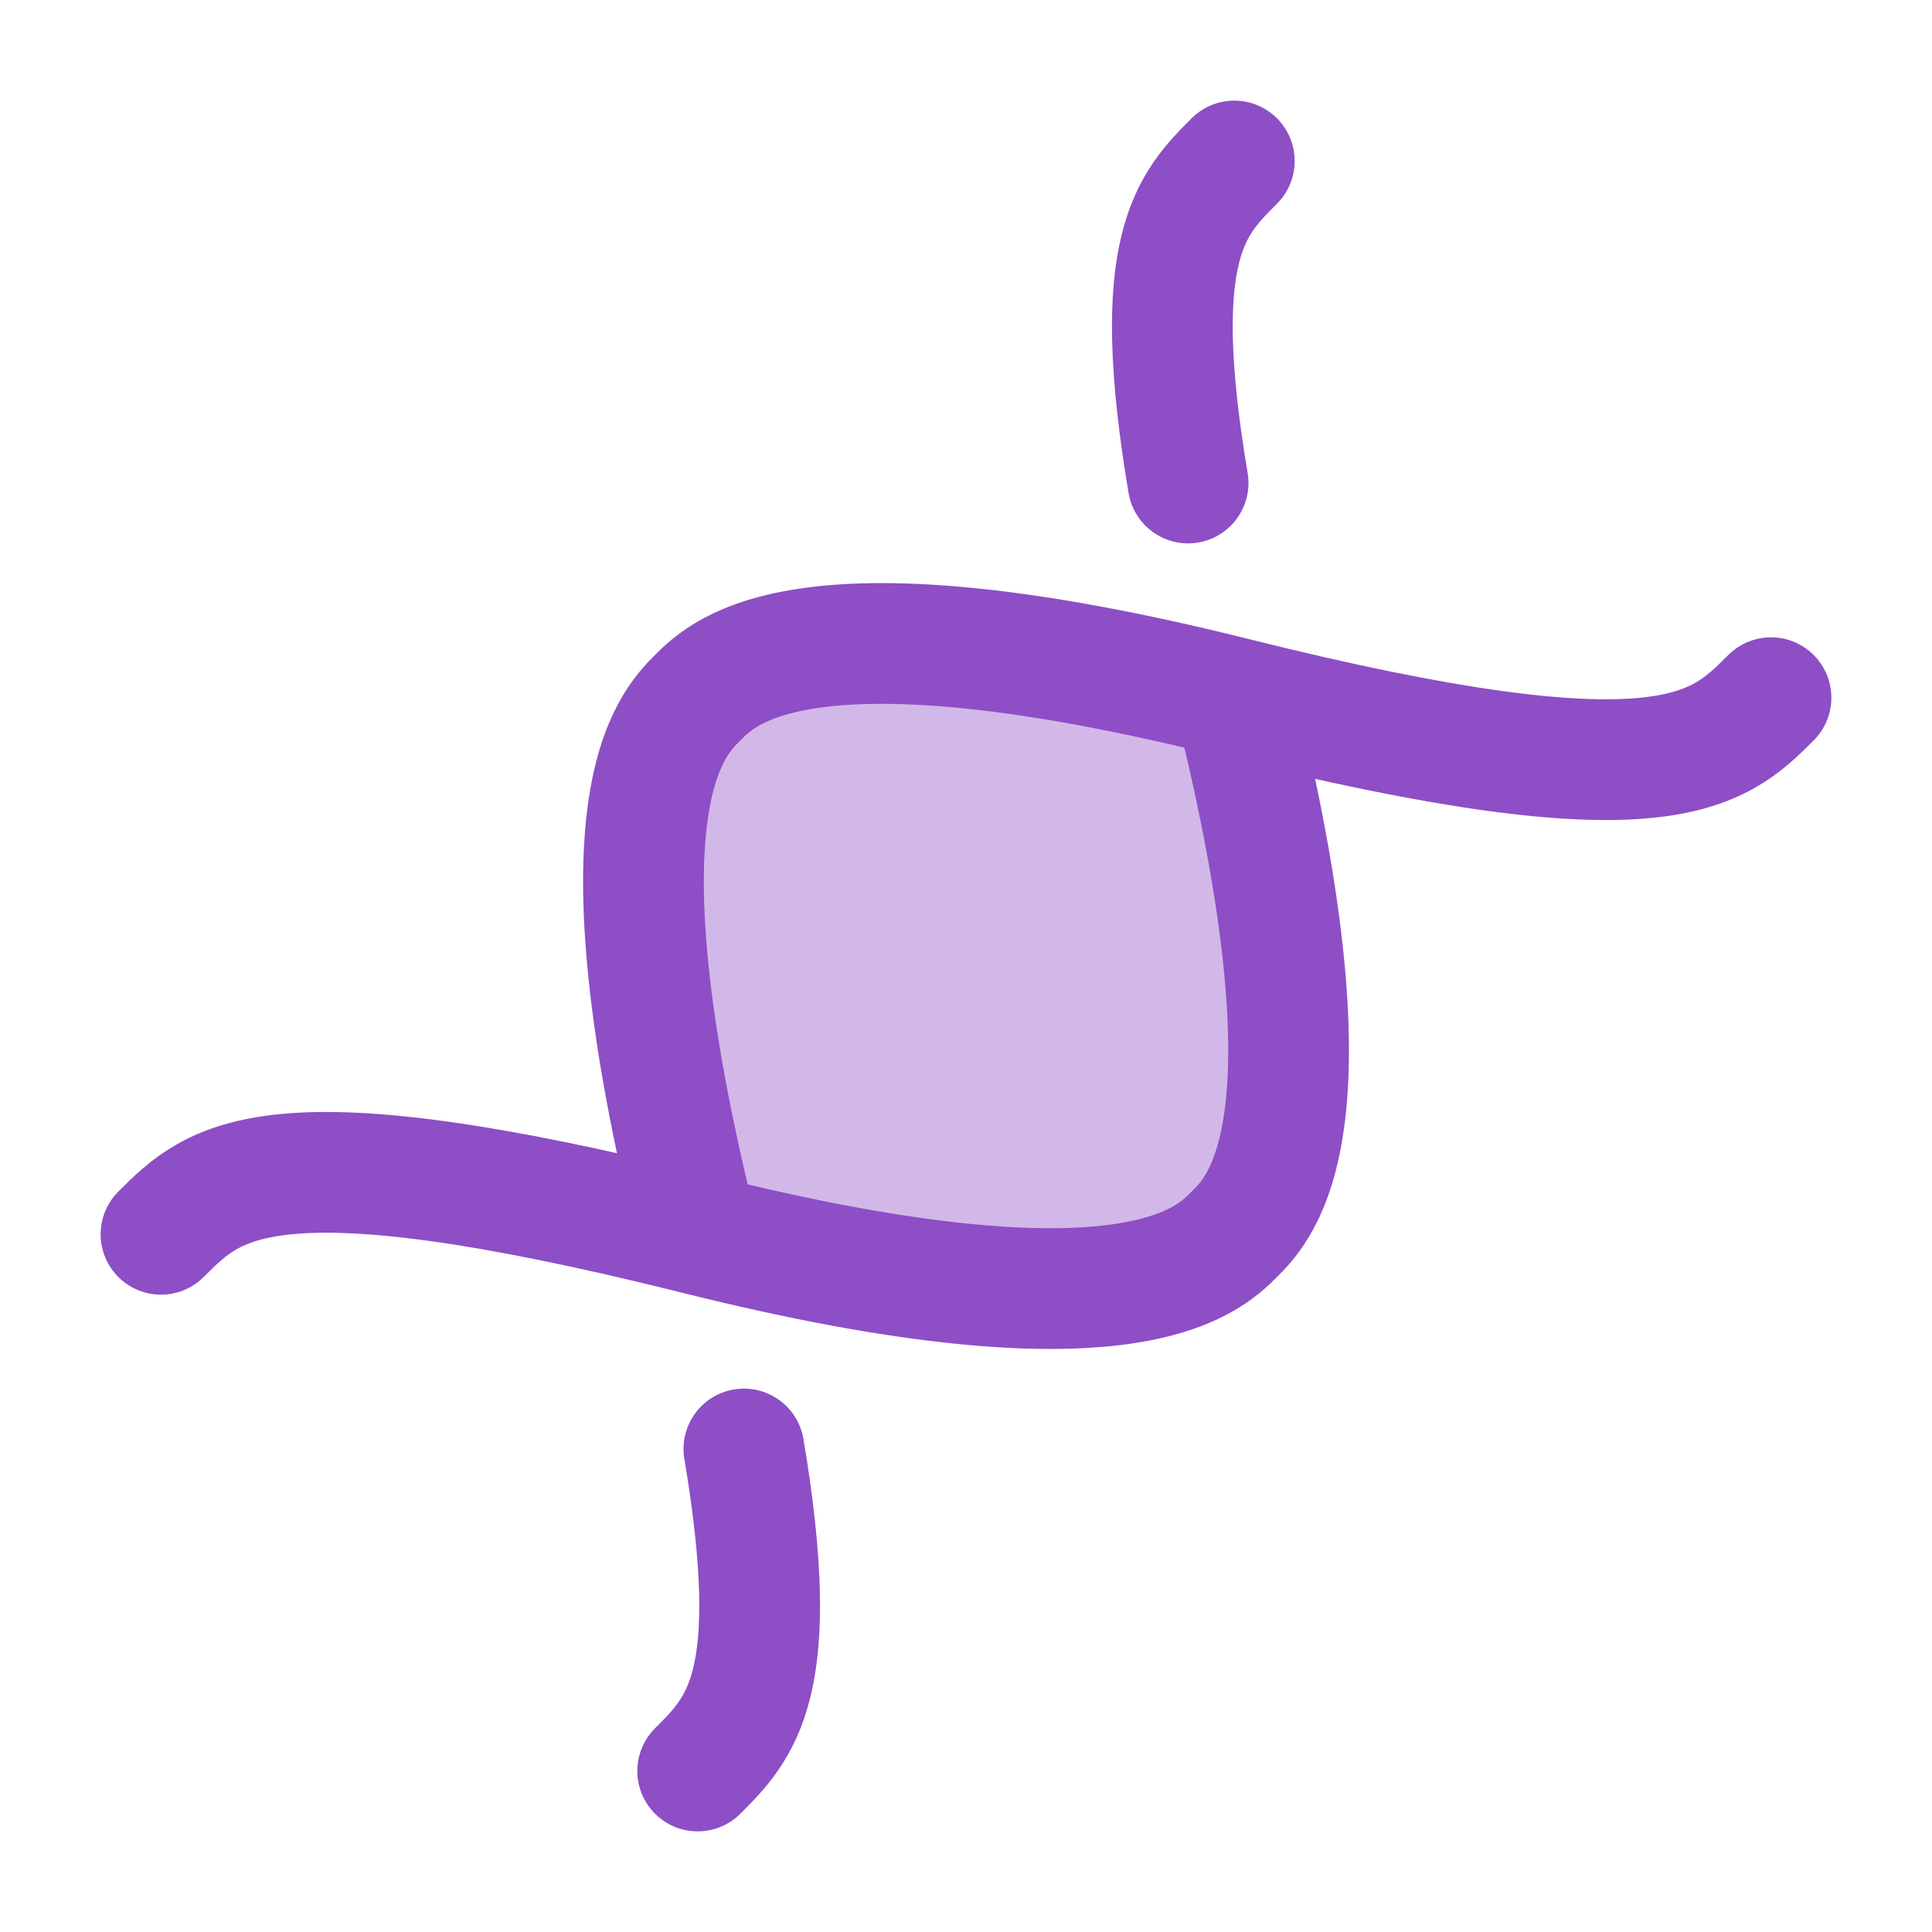 <svg width="24" height="24" viewBox="0 0 24 24" fill="none" xmlns="http://www.w3.org/2000/svg">
<path opacity="0.4" d="M8.668 8.668C8.334 9.001 7.334 10.001 8.668 15.334C14 16.667 15 15.667 15.333 15.334C15.667 15 16.667 14 15.334 8.668C10.001 7.334 9.001 8.334 8.668 8.668Z" fill="#8E4EC6"/>
<path d="M8.667 22C9.201 21.466 9.735 20.932 9.241 18M8.667 15.334C7.334 10 8.334 9 8.667 8.667C9 8.334 10 7.334 15.334 8.667M8.667 15.334C3.334 14 2.667 14.666 2 15.333M8.667 15.334C14 16.667 15 15.666 15.333 15.333C15.666 15 16.667 14 15.334 8.667M15.334 8.667C20.667 10 21.333 9.334 22 8.667M15.333 2C14.799 2.534 14.265 3.068 14.759 6" stroke="#8E4EC6" stroke-width="1.5" stroke-linecap="round"/>
</svg>
